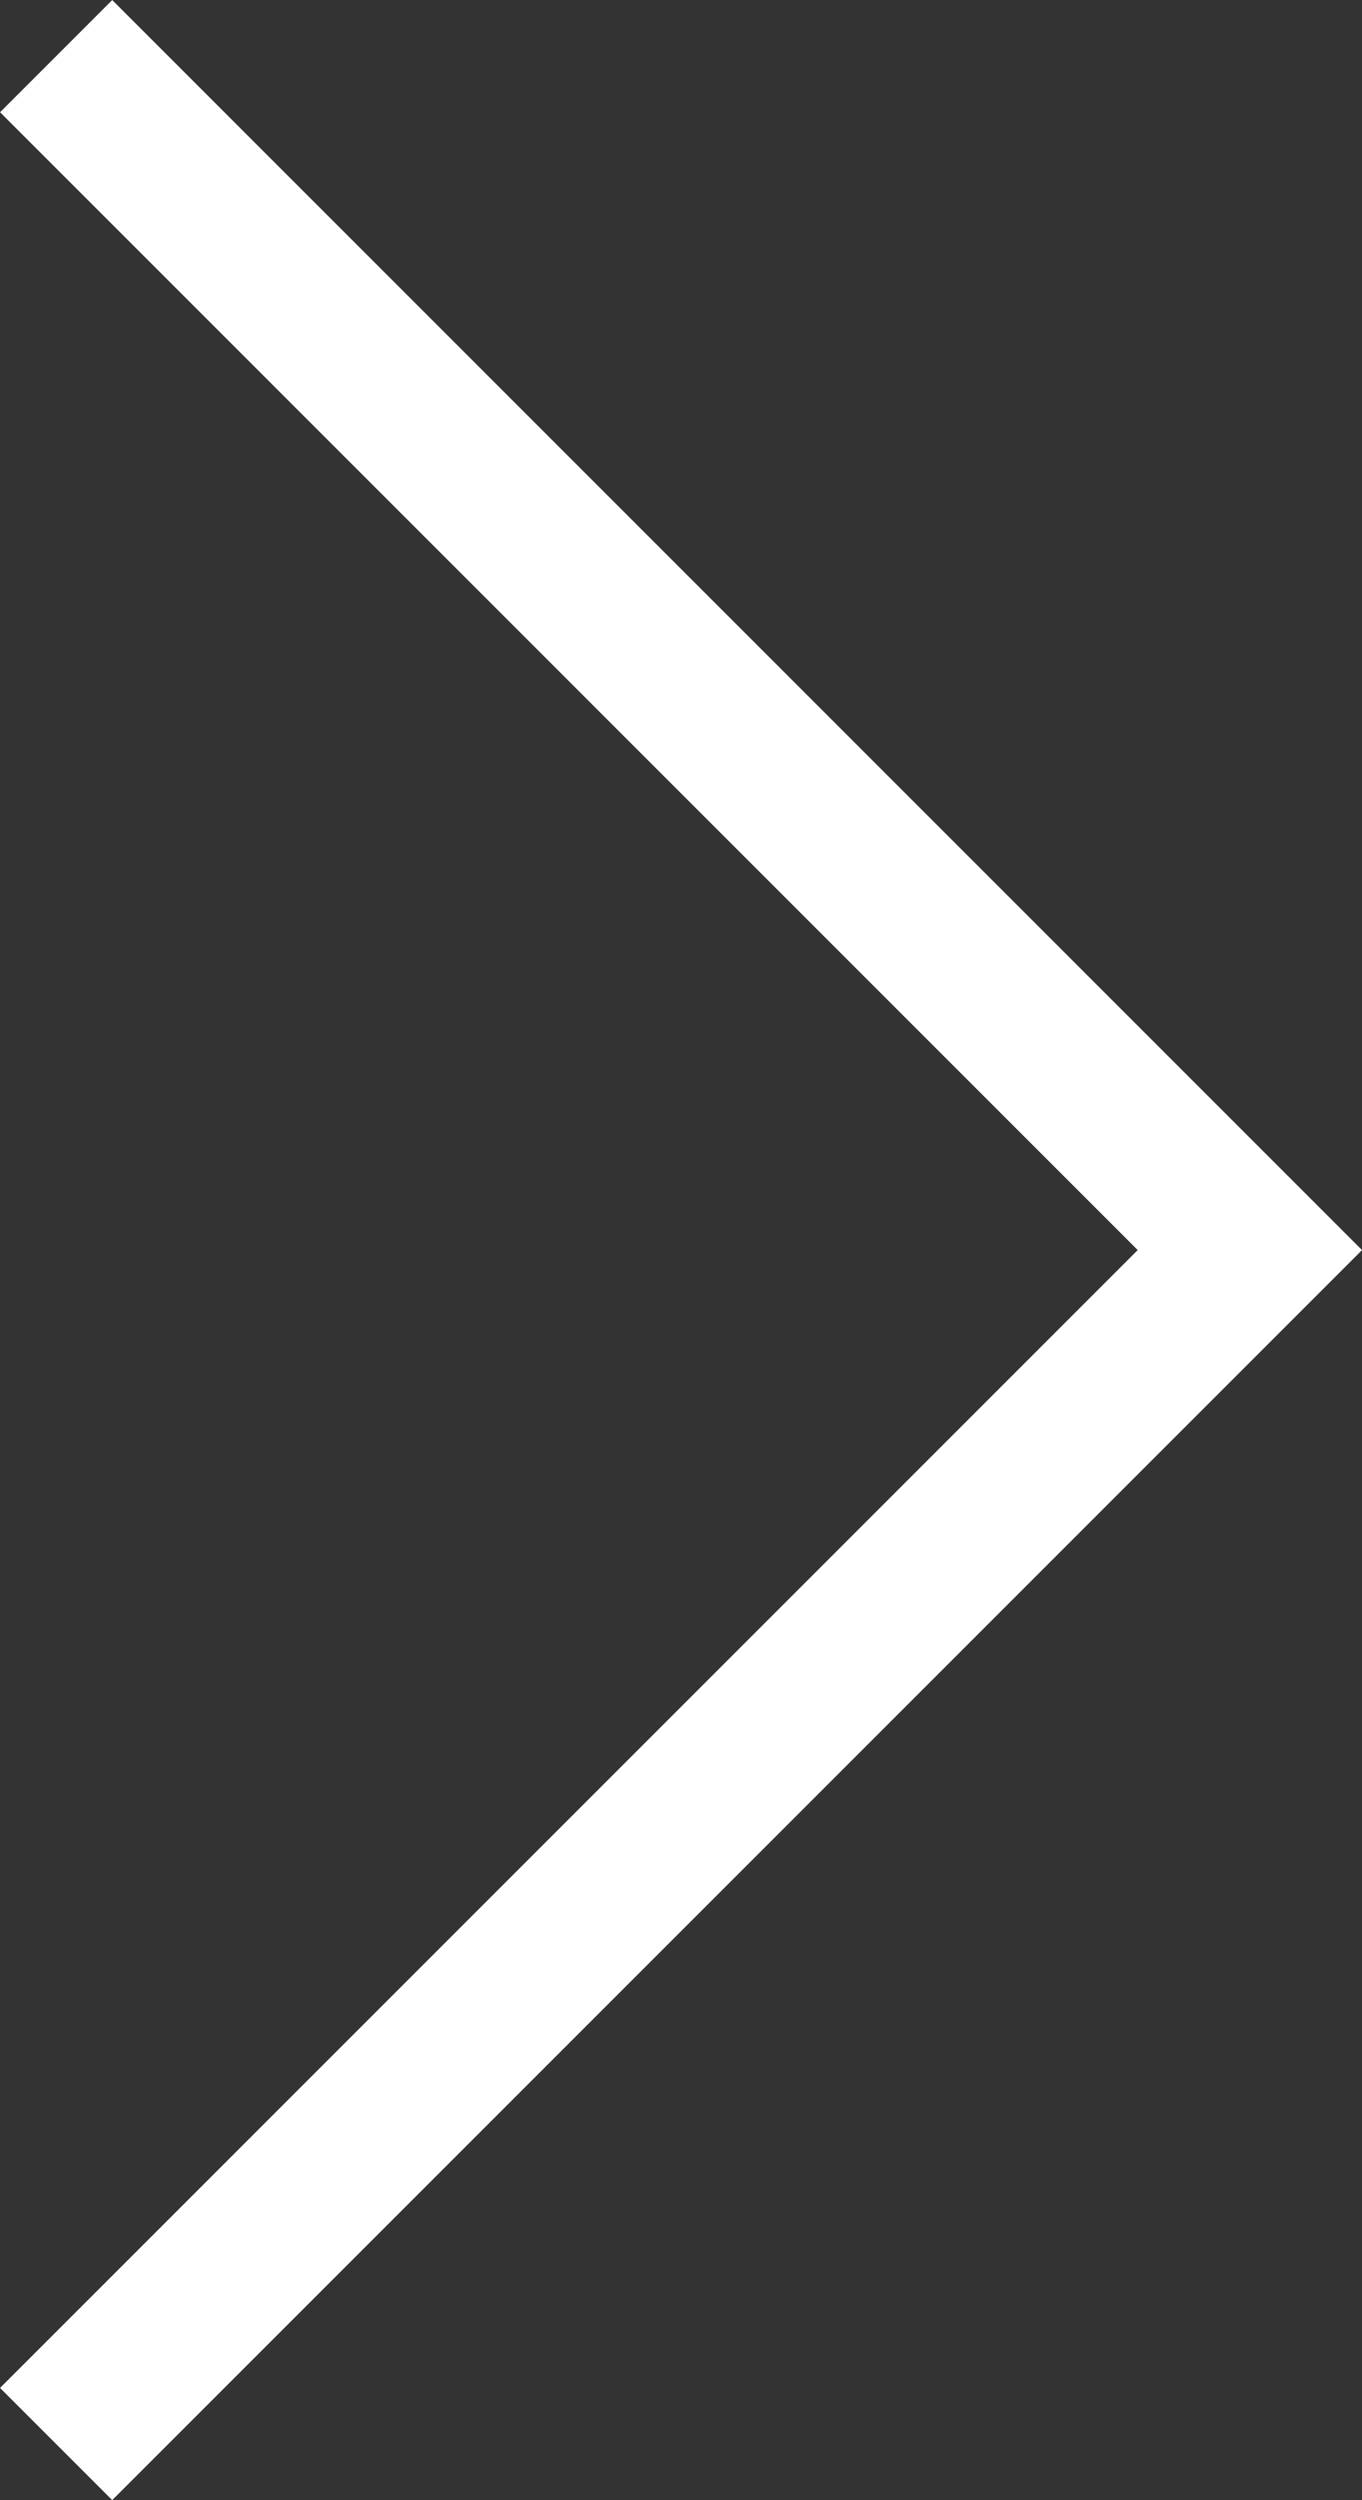 <svg xmlns="http://www.w3.org/2000/svg" width="8.587" height="15.76" viewBox="0 0 8.587 15.76"><rect x="0" y="0" width="8.587" height="15.76" fill="#333333" stroke="none"/><path d="M-12537-6444l7.526,7.526-7.526,7.526" transform="translate(12537.354 6444.354)" fill="none" stroke="#fff" stroke-width="1"/></svg>